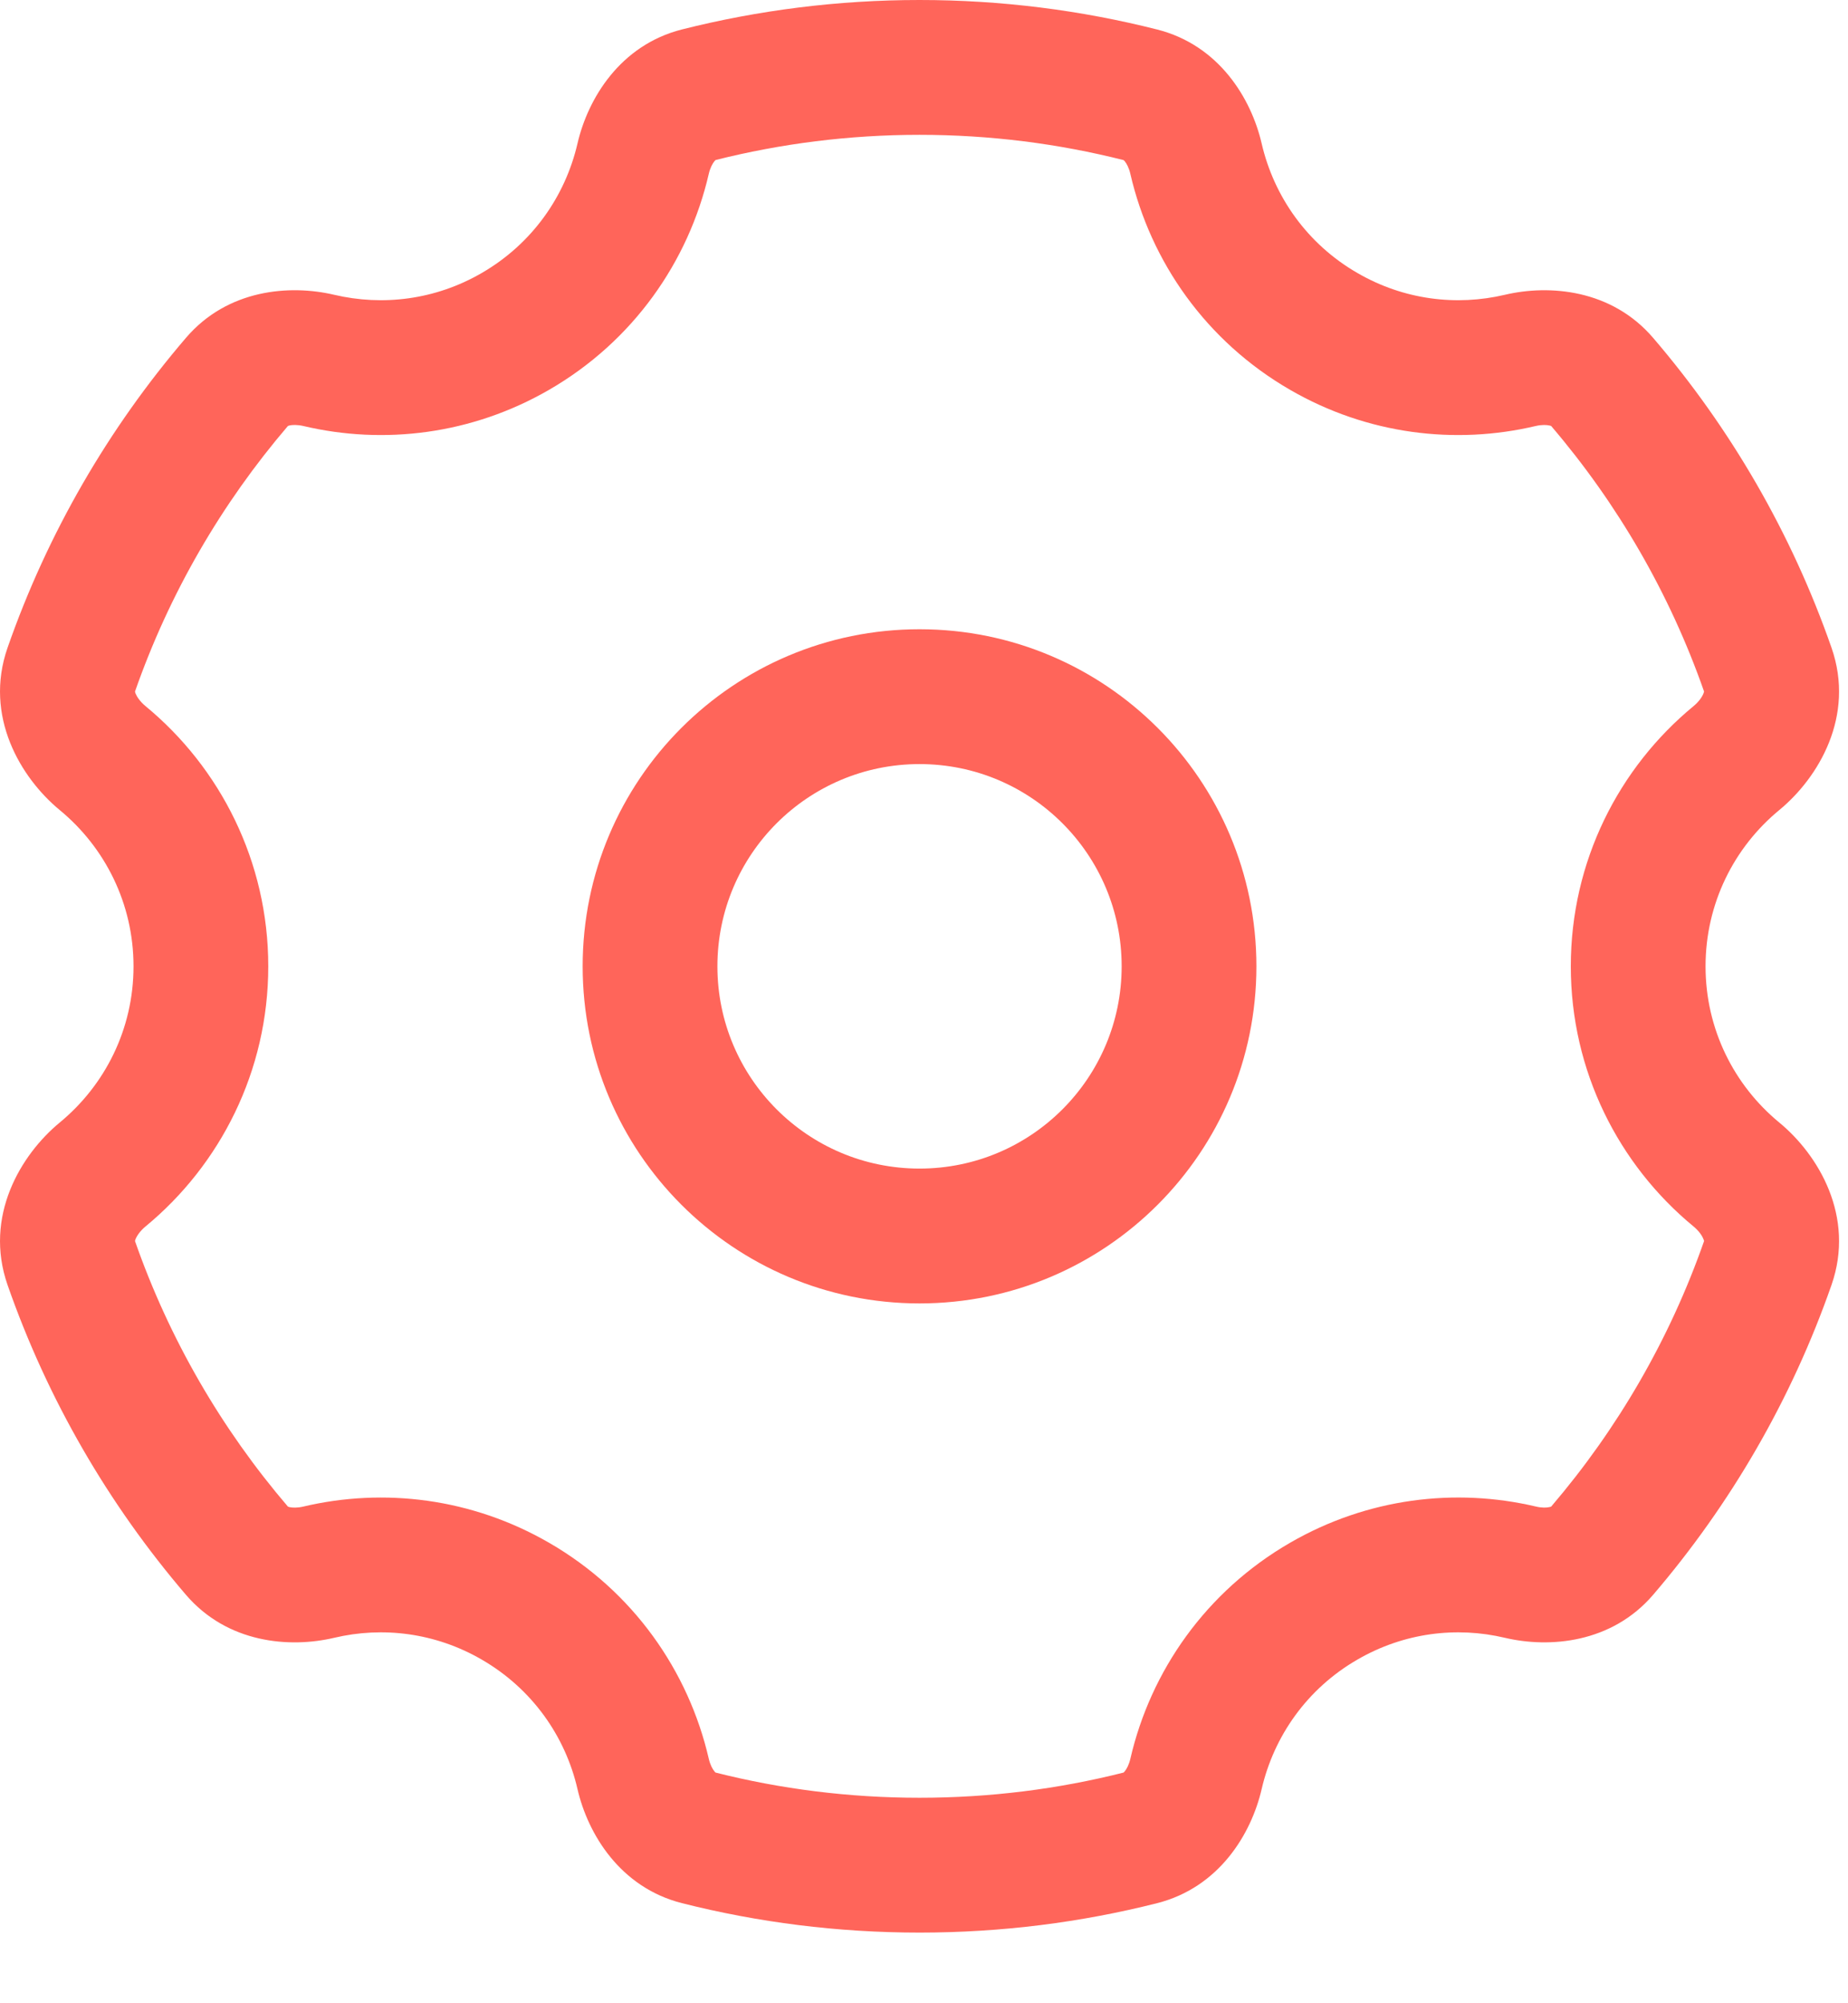 <svg width="24" height="26" viewBox="0 0 24 26" fill="none" xmlns="http://www.w3.org/2000/svg">
<path fill-rule="evenodd" clip-rule="evenodd" d="M11.942 9.917C13.392 9.917 14.567 11.092 14.567 12.542C14.567 13.991 13.392 15.167 11.942 15.167C10.492 15.167 9.317 13.991 9.317 12.542C9.317 11.092 10.492 9.917 11.942 9.917ZM16.317 12.542C16.317 10.125 14.358 8.167 11.942 8.167C9.526 8.167 7.567 10.125 7.567 12.542C7.567 14.958 9.526 16.917 11.942 16.917C14.358 16.917 16.317 14.958 16.317 12.542Z" fill="#FF655A"/>
<path fill-rule="evenodd" clip-rule="evenodd" d="M8.857 0.382C9.845 0.133 10.879 0 11.942 0C13.006 0 14.04 0.133 15.028 0.383C15.835 0.587 16.251 1.283 16.385 1.862C16.544 2.548 16.974 3.166 17.63 3.544C18.233 3.893 18.915 3.974 19.544 3.826C20.122 3.69 20.929 3.755 21.469 4.385C22.474 5.557 23.266 6.918 23.786 8.407C24.096 9.296 23.615 10.096 23.107 10.514C22.521 10.997 22.15 11.726 22.15 12.542C22.15 13.358 22.521 14.086 23.107 14.569C23.615 14.987 24.096 15.788 23.786 16.677C23.266 18.166 22.474 19.526 21.47 20.698C20.93 21.328 20.122 21.393 19.544 21.257C18.915 21.108 18.233 21.19 17.63 21.539C16.974 21.917 16.544 22.535 16.385 23.221C16.251 23.8 15.835 24.496 15.028 24.701C14.04 24.951 13.006 25.083 11.942 25.083C10.879 25.083 9.845 24.951 8.857 24.701C8.051 24.497 7.634 23.8 7.5 23.221C7.342 22.535 6.911 21.918 6.255 21.539C5.652 21.19 4.969 21.108 4.34 21.257C3.762 21.393 2.955 21.329 2.414 20.698C1.41 19.526 0.618 18.166 0.098 16.677C-0.212 15.788 0.269 14.987 0.776 14.569C1.362 14.086 1.734 13.358 1.734 12.542C1.734 11.726 1.362 10.997 0.776 10.514C0.269 10.096 -0.212 9.296 0.098 8.407C0.618 6.918 1.41 5.557 2.415 4.385C2.955 3.754 3.762 3.69 4.34 3.826C4.97 3.974 5.652 3.893 6.255 3.544C6.911 3.165 7.341 2.548 7.5 1.862C7.634 1.283 8.051 0.586 8.857 0.382ZM9.293 2.077C9.29 2.08 9.285 2.085 9.278 2.093C9.254 2.122 9.223 2.178 9.205 2.256C8.942 3.395 8.223 4.429 7.13 5.06C6.125 5.64 4.984 5.776 3.939 5.529C3.86 5.511 3.797 5.514 3.76 5.522C3.749 5.525 3.743 5.527 3.739 5.529C2.878 6.535 2.199 7.701 1.753 8.976C1.754 8.98 1.756 8.988 1.76 9C1.777 9.042 1.818 9.105 1.889 9.164C2.861 9.965 3.484 11.181 3.484 12.542C3.484 13.902 2.861 15.118 1.889 15.919C1.818 15.978 1.777 16.041 1.76 16.084C1.756 16.095 1.754 16.103 1.753 16.107C2.199 17.382 2.878 18.548 3.739 19.554C3.742 19.556 3.749 19.558 3.76 19.561C3.797 19.569 3.86 19.572 3.938 19.554C4.984 19.307 6.125 19.443 7.13 20.023C8.224 20.654 8.942 21.688 9.205 22.827C9.223 22.906 9.254 22.961 9.278 22.99C9.285 22.999 9.29 23.004 9.293 23.006C10.14 23.22 11.027 23.333 11.942 23.333C12.857 23.333 13.745 23.22 14.592 23.006C14.595 23.003 14.6 22.998 14.607 22.99C14.631 22.961 14.662 22.905 14.68 22.827C14.943 21.688 15.662 20.654 16.755 20.023C17.759 19.443 18.9 19.307 19.946 19.553C20.024 19.572 20.087 19.569 20.124 19.56C20.135 19.558 20.142 19.555 20.145 19.554C21.006 18.548 21.685 17.382 22.131 16.107C22.13 16.103 22.128 16.095 22.123 16.084C22.107 16.041 22.066 15.978 21.995 15.919C21.022 15.118 20.4 13.902 20.4 12.542C20.4 11.181 21.022 9.965 21.995 9.164C22.066 9.105 22.107 9.042 22.123 9C22.128 8.988 22.13 8.98 22.131 8.976C21.685 7.702 21.006 6.536 20.145 5.529C20.141 5.528 20.135 5.525 20.124 5.523C20.087 5.514 20.024 5.511 19.945 5.529C18.9 5.776 17.759 5.64 16.755 5.06C15.662 4.429 14.943 3.395 14.68 2.257C14.662 2.178 14.631 2.122 14.607 2.093C14.6 2.085 14.595 2.08 14.592 2.078C13.745 1.864 12.857 1.75 11.942 1.75C11.027 1.75 10.14 1.864 9.293 2.077ZM14.589 2.075C14.589 2.075 14.589 2.075 14.59 2.076L14.589 2.075ZM20.148 5.531C20.148 5.531 20.148 5.531 20.147 5.53L20.148 5.531ZM20.149 19.552C20.149 19.552 20.148 19.552 20.147 19.553L20.149 19.552ZM14.589 23.008C14.589 23.008 14.589 23.008 14.59 23.007L14.589 23.008ZM9.296 23.009C9.296 23.009 9.296 23.008 9.295 23.008L9.296 23.009ZM3.735 19.552C3.735 19.552 3.736 19.552 3.737 19.553L3.735 19.552ZM3.736 5.531C3.736 5.531 3.736 5.53 3.737 5.53L3.736 5.531ZM9.295 2.076C9.296 2.075 9.296 2.075 9.296 2.075L9.295 2.076Z" fill="#FF655A"/>
</svg>
